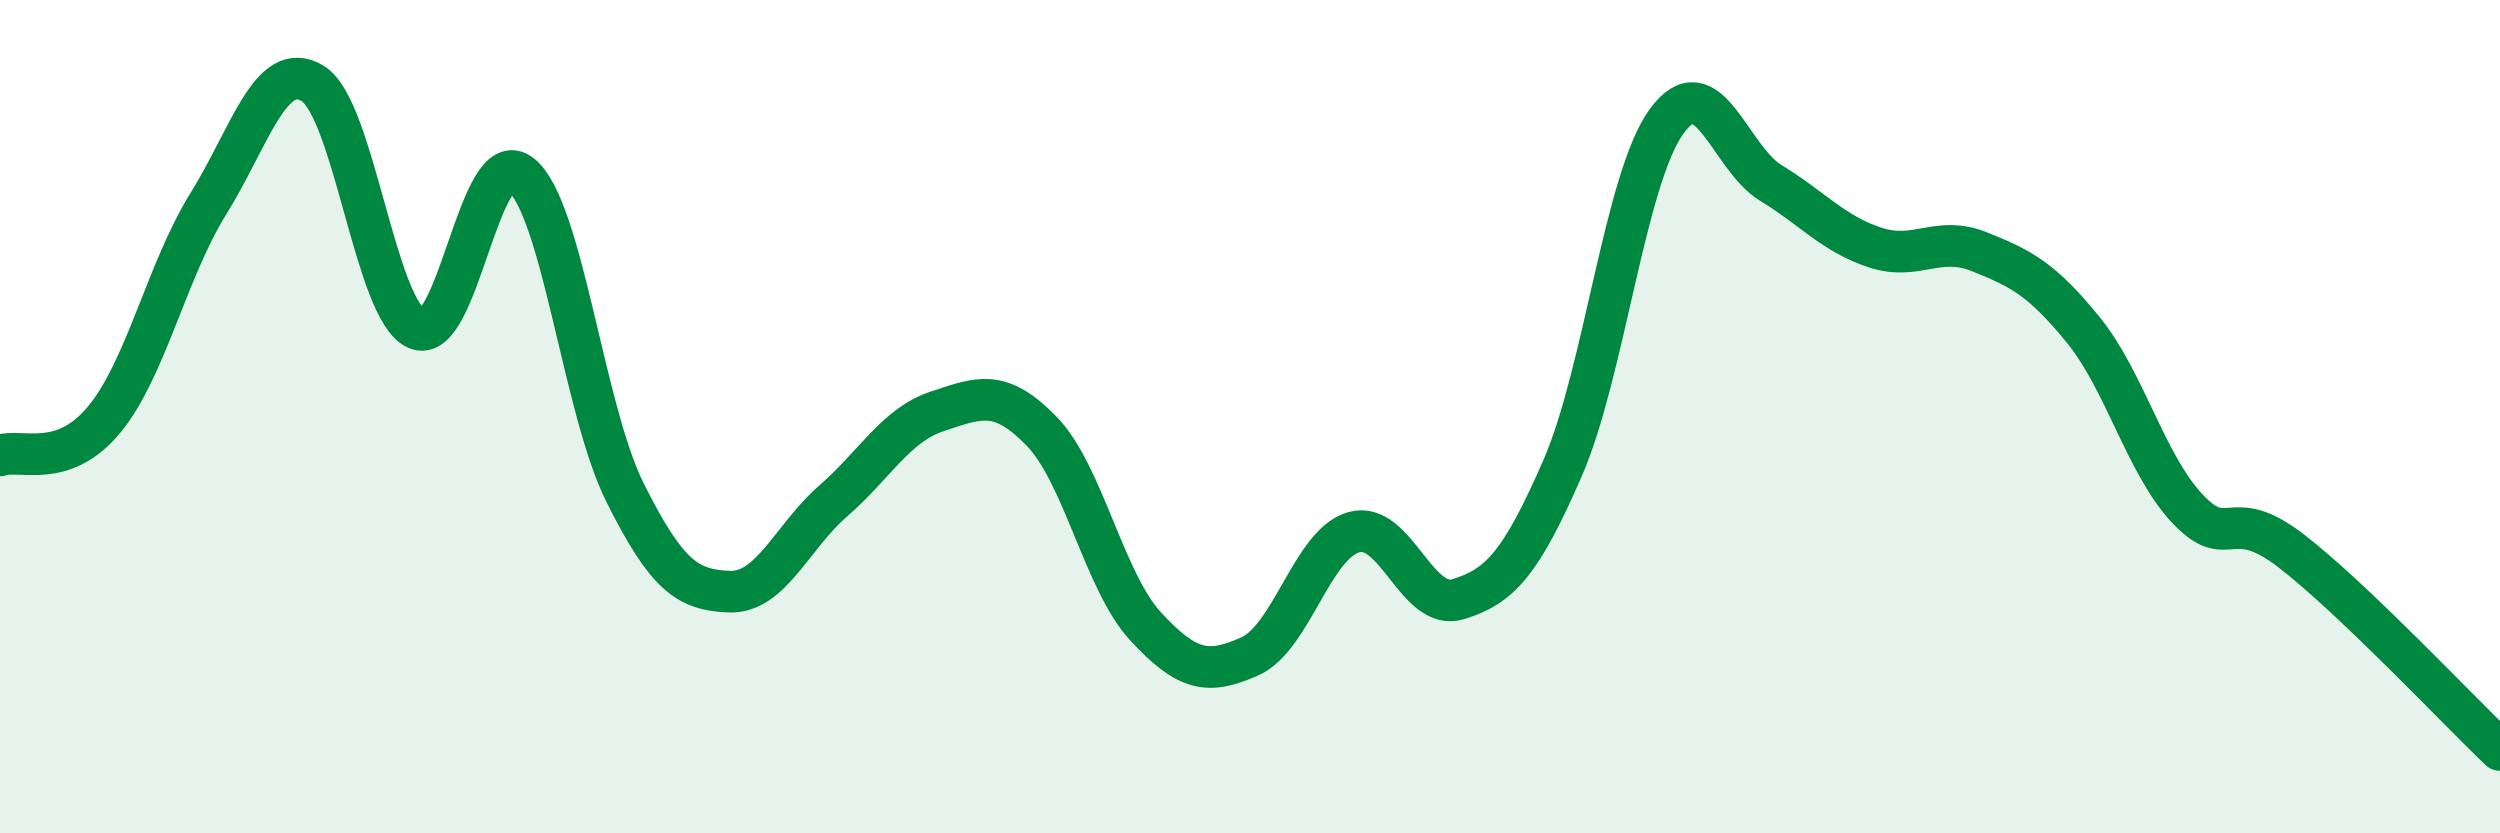 
    <svg width="60" height="20" viewBox="0 0 60 20" xmlns="http://www.w3.org/2000/svg">
      <path
        d="M 0,10.93 C 0.5,10.76 1.5,11.28 2.5,10.07 C 3.5,8.86 4,6.5 5,4.89 C 6,3.28 6.5,1.4 7.5,2 C 8.5,2.6 9,7.45 10,7.89 C 11,8.33 11.5,3.4 12.5,4.19 C 13.5,4.98 14,9.82 15,11.82 C 16,13.82 16.5,14.16 17.5,14.2 C 18.5,14.24 19,12.89 20,12.02 C 21,11.15 21.5,10.2 22.5,9.87 C 23.5,9.54 24,9.32 25,10.35 C 26,11.38 26.5,13.96 27.5,15.04 C 28.5,16.12 29,16.2 30,15.75 C 31,15.3 31.5,13.04 32.5,12.77 C 33.5,12.5 34,14.69 35,14.38 C 36,14.07 36.5,13.53 37.5,11.24 C 38.5,8.95 39,4.28 40,2.91 C 41,1.54 41.5,3.78 42.5,4.39 C 43.5,5 44,5.61 45,5.94 C 46,6.27 46.5,5.64 47.5,6.04 C 48.5,6.44 49,6.69 50,7.92 C 51,9.15 51.5,11.15 52.5,12.21 C 53.5,13.27 53.5,12.07 55,13.23 C 56.5,14.39 59,17.05 60,18L60 20L0 20Z"
        fill="#008740"
        opacity="0.1"
        stroke-linecap="round"
        stroke-linejoin="round"
      />
      <path
        d="M 0,10.93 C 0.5,10.76 1.5,11.28 2.5,10.07 C 3.5,8.86 4,6.5 5,4.89 C 6,3.28 6.5,1.4 7.5,2 C 8.5,2.6 9,7.45 10,7.89 C 11,8.33 11.5,3.4 12.5,4.19 C 13.5,4.98 14,9.82 15,11.82 C 16,13.82 16.5,14.16 17.5,14.2 C 18.5,14.24 19,12.89 20,12.02 C 21,11.15 21.5,10.2 22.5,9.87 C 23.5,9.54 24,9.32 25,10.35 C 26,11.38 26.5,13.96 27.5,15.04 C 28.5,16.12 29,16.2 30,15.75 C 31,15.3 31.5,13.04 32.5,12.77 C 33.5,12.5 34,14.69 35,14.38 C 36,14.07 36.5,13.53 37.5,11.24 C 38.5,8.95 39,4.28 40,2.91 C 41,1.54 41.5,3.78 42.5,4.39 C 43.5,5 44,5.61 45,5.94 C 46,6.27 46.5,5.64 47.5,6.04 C 48.5,6.44 49,6.69 50,7.92 C 51,9.15 51.5,11.15 52.5,12.21 C 53.5,13.27 53.5,12.07 55,13.23 C 56.5,14.39 59,17.05 60,18"
        stroke="#008740"
        stroke-width="1"
        fill="none"
        stroke-linecap="round"
        stroke-linejoin="round"
      />
    </svg>
  